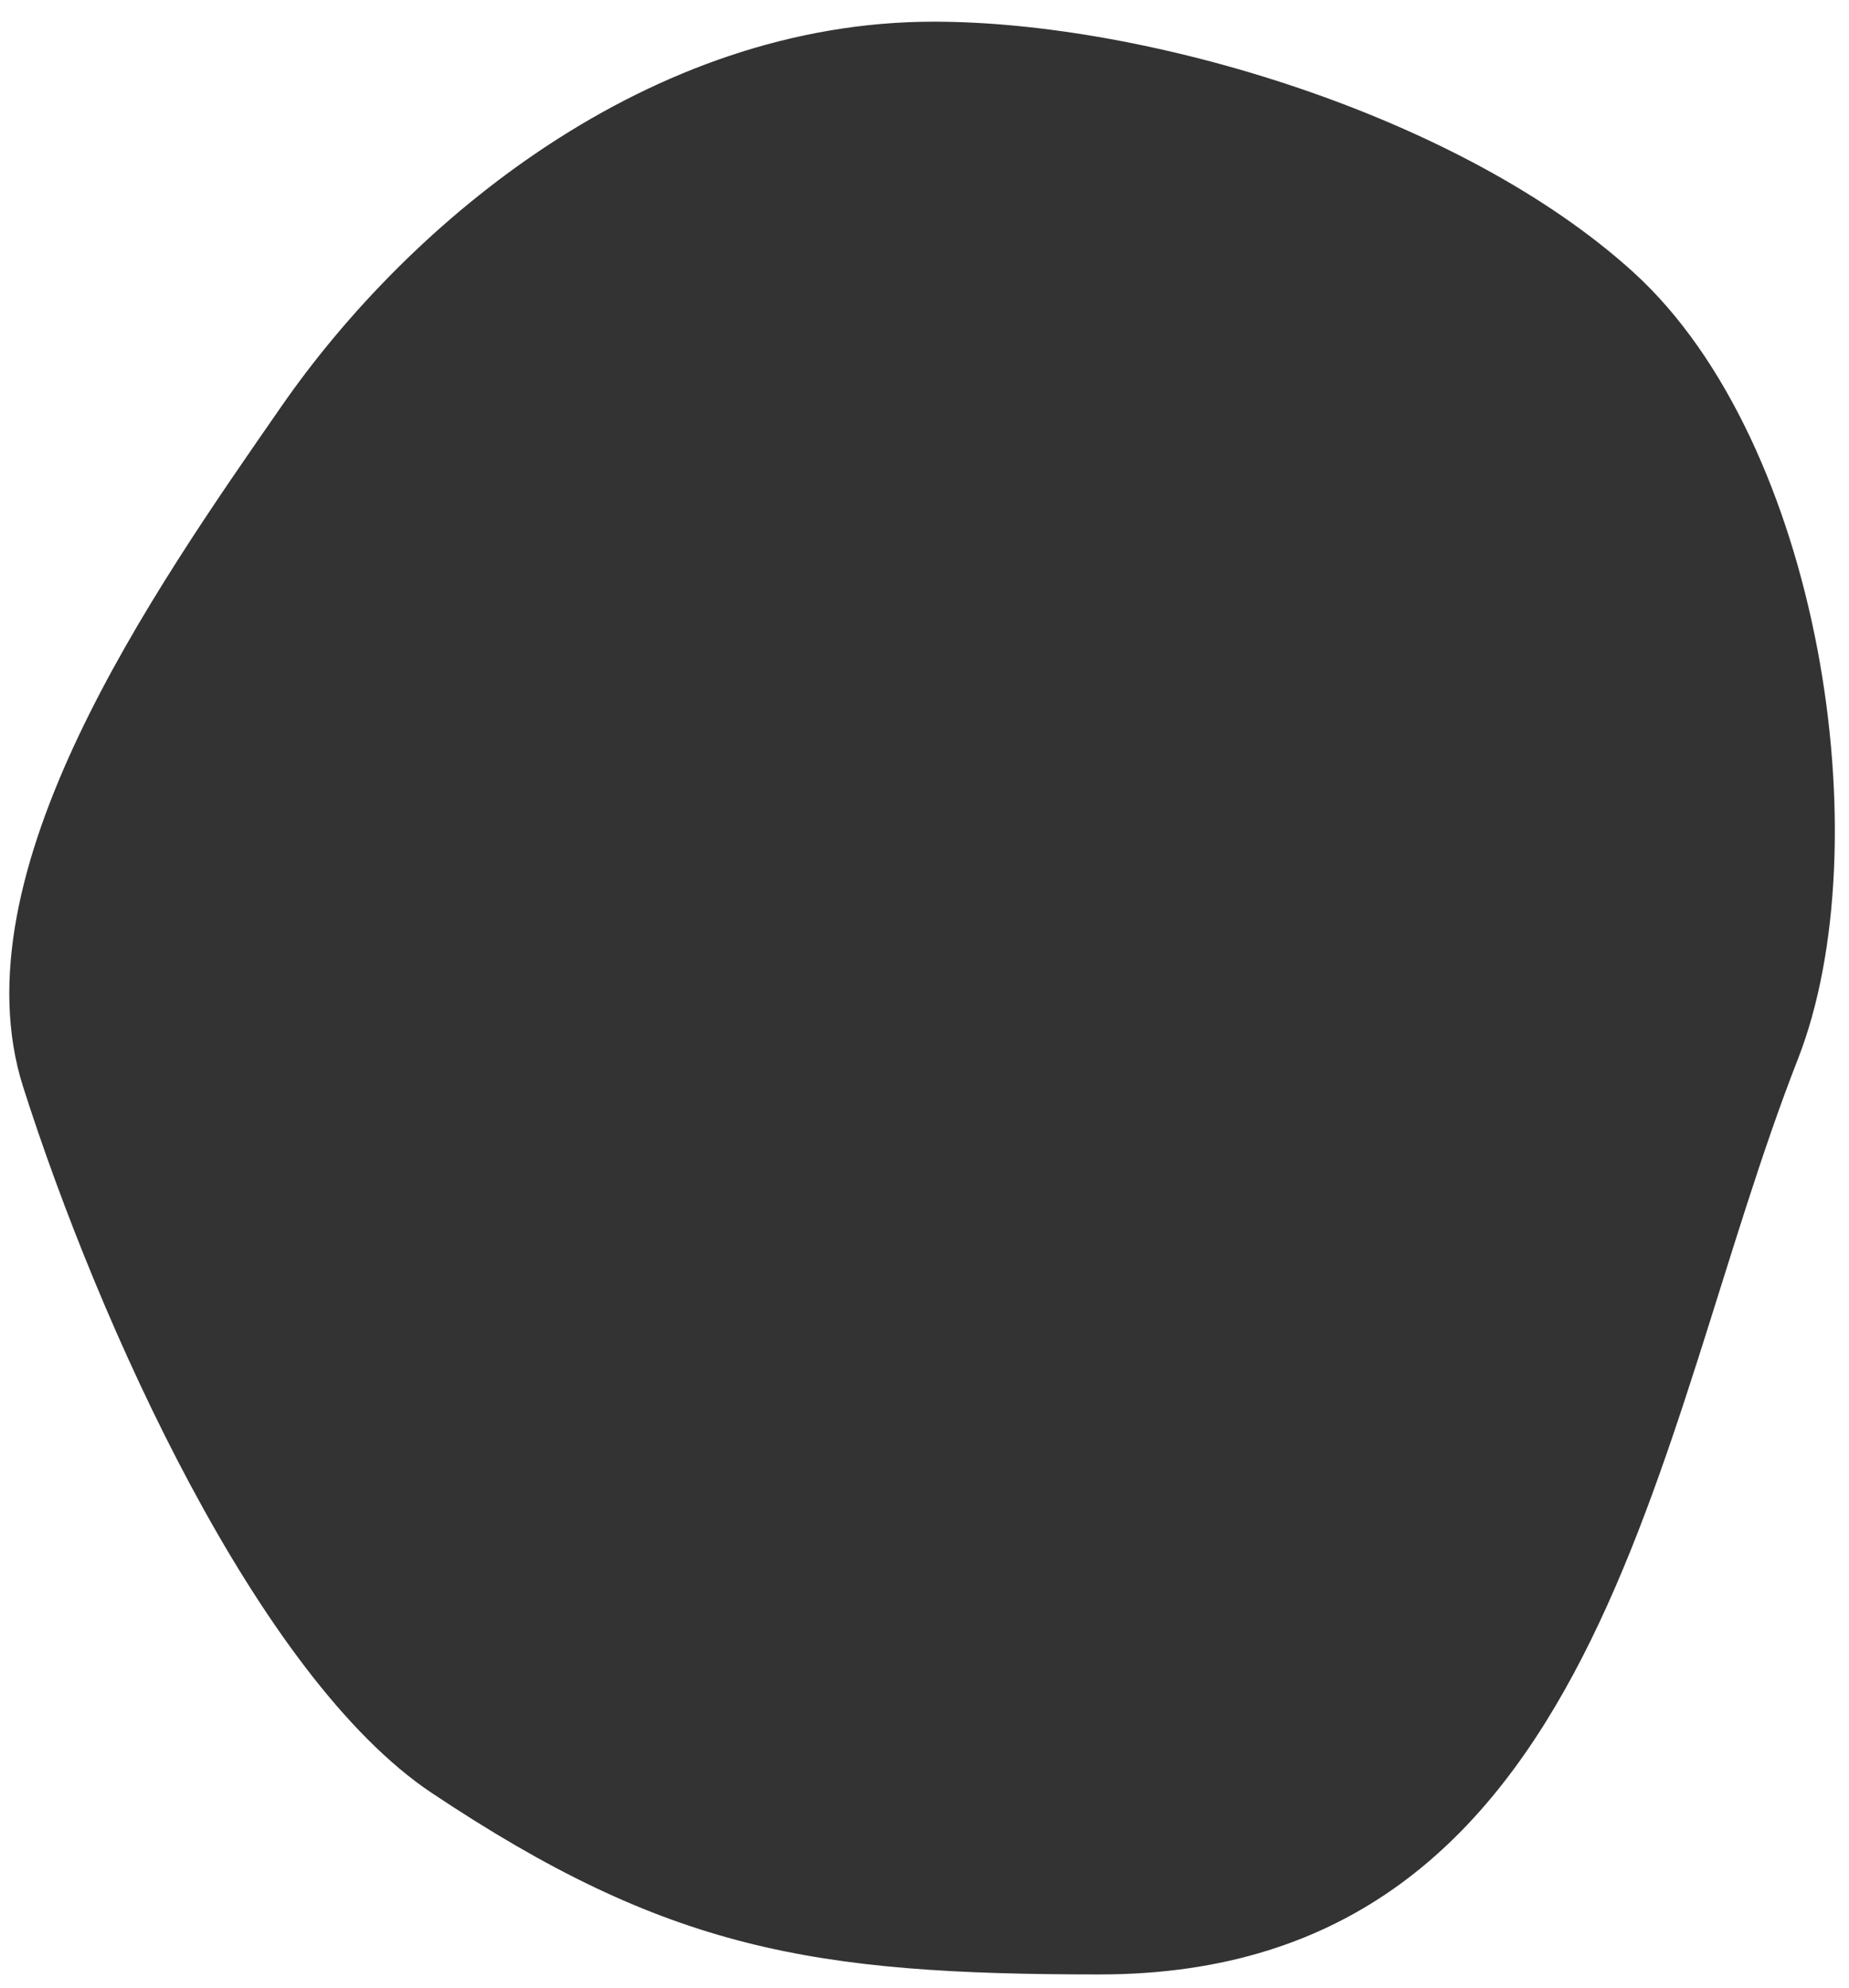 <?xml version="1.0" encoding="UTF-8"?>
<svg viewBox="0 0 597 642" version="1.1" xmlns="http://www.w3.org/2000/svg" xmlns:xlink="http://www.w3.org/1999/xlink" preserveAspectRatio="none">
    <rect x="0" y="0" width="597" height="642" fill="#333333" stroke="none"/>
    <!-- Generator: Sketch 55.2 (78181) - https://sketchapp.com -->
    <title>Combined Shape</title>
    <desc>Created with Sketch.</desc>
    <g id="Page-1" stroke="none" stroke-width="1" fill="none" fill-rule="evenodd">
        <g id="Artboard" transform="translate(-188, -251)" fill="#FFFFFF" fill-rule="nonzero">
            <path d="M188,251 L785,251 L785,893 L188,893 L188,251 Z M543.019,888.517 C705.391,888.517 721.245,713.68 768.488,593 C795.663,523.58 775.792,393.914 715.488,339 C659.814,288.303 558.457,258 489.488,258 C397.599,258 320.421,322.308 278.892,382.167 C237.363,442.025 173.488,533 195.488,602 C219.863,678.45 271.277,792.473 327.402,829.918 C403.389,880.615 450.362,888.517 543.019,888.517 Z" id="Combined-Shape"></path>
        </g>
    </g>
</svg>